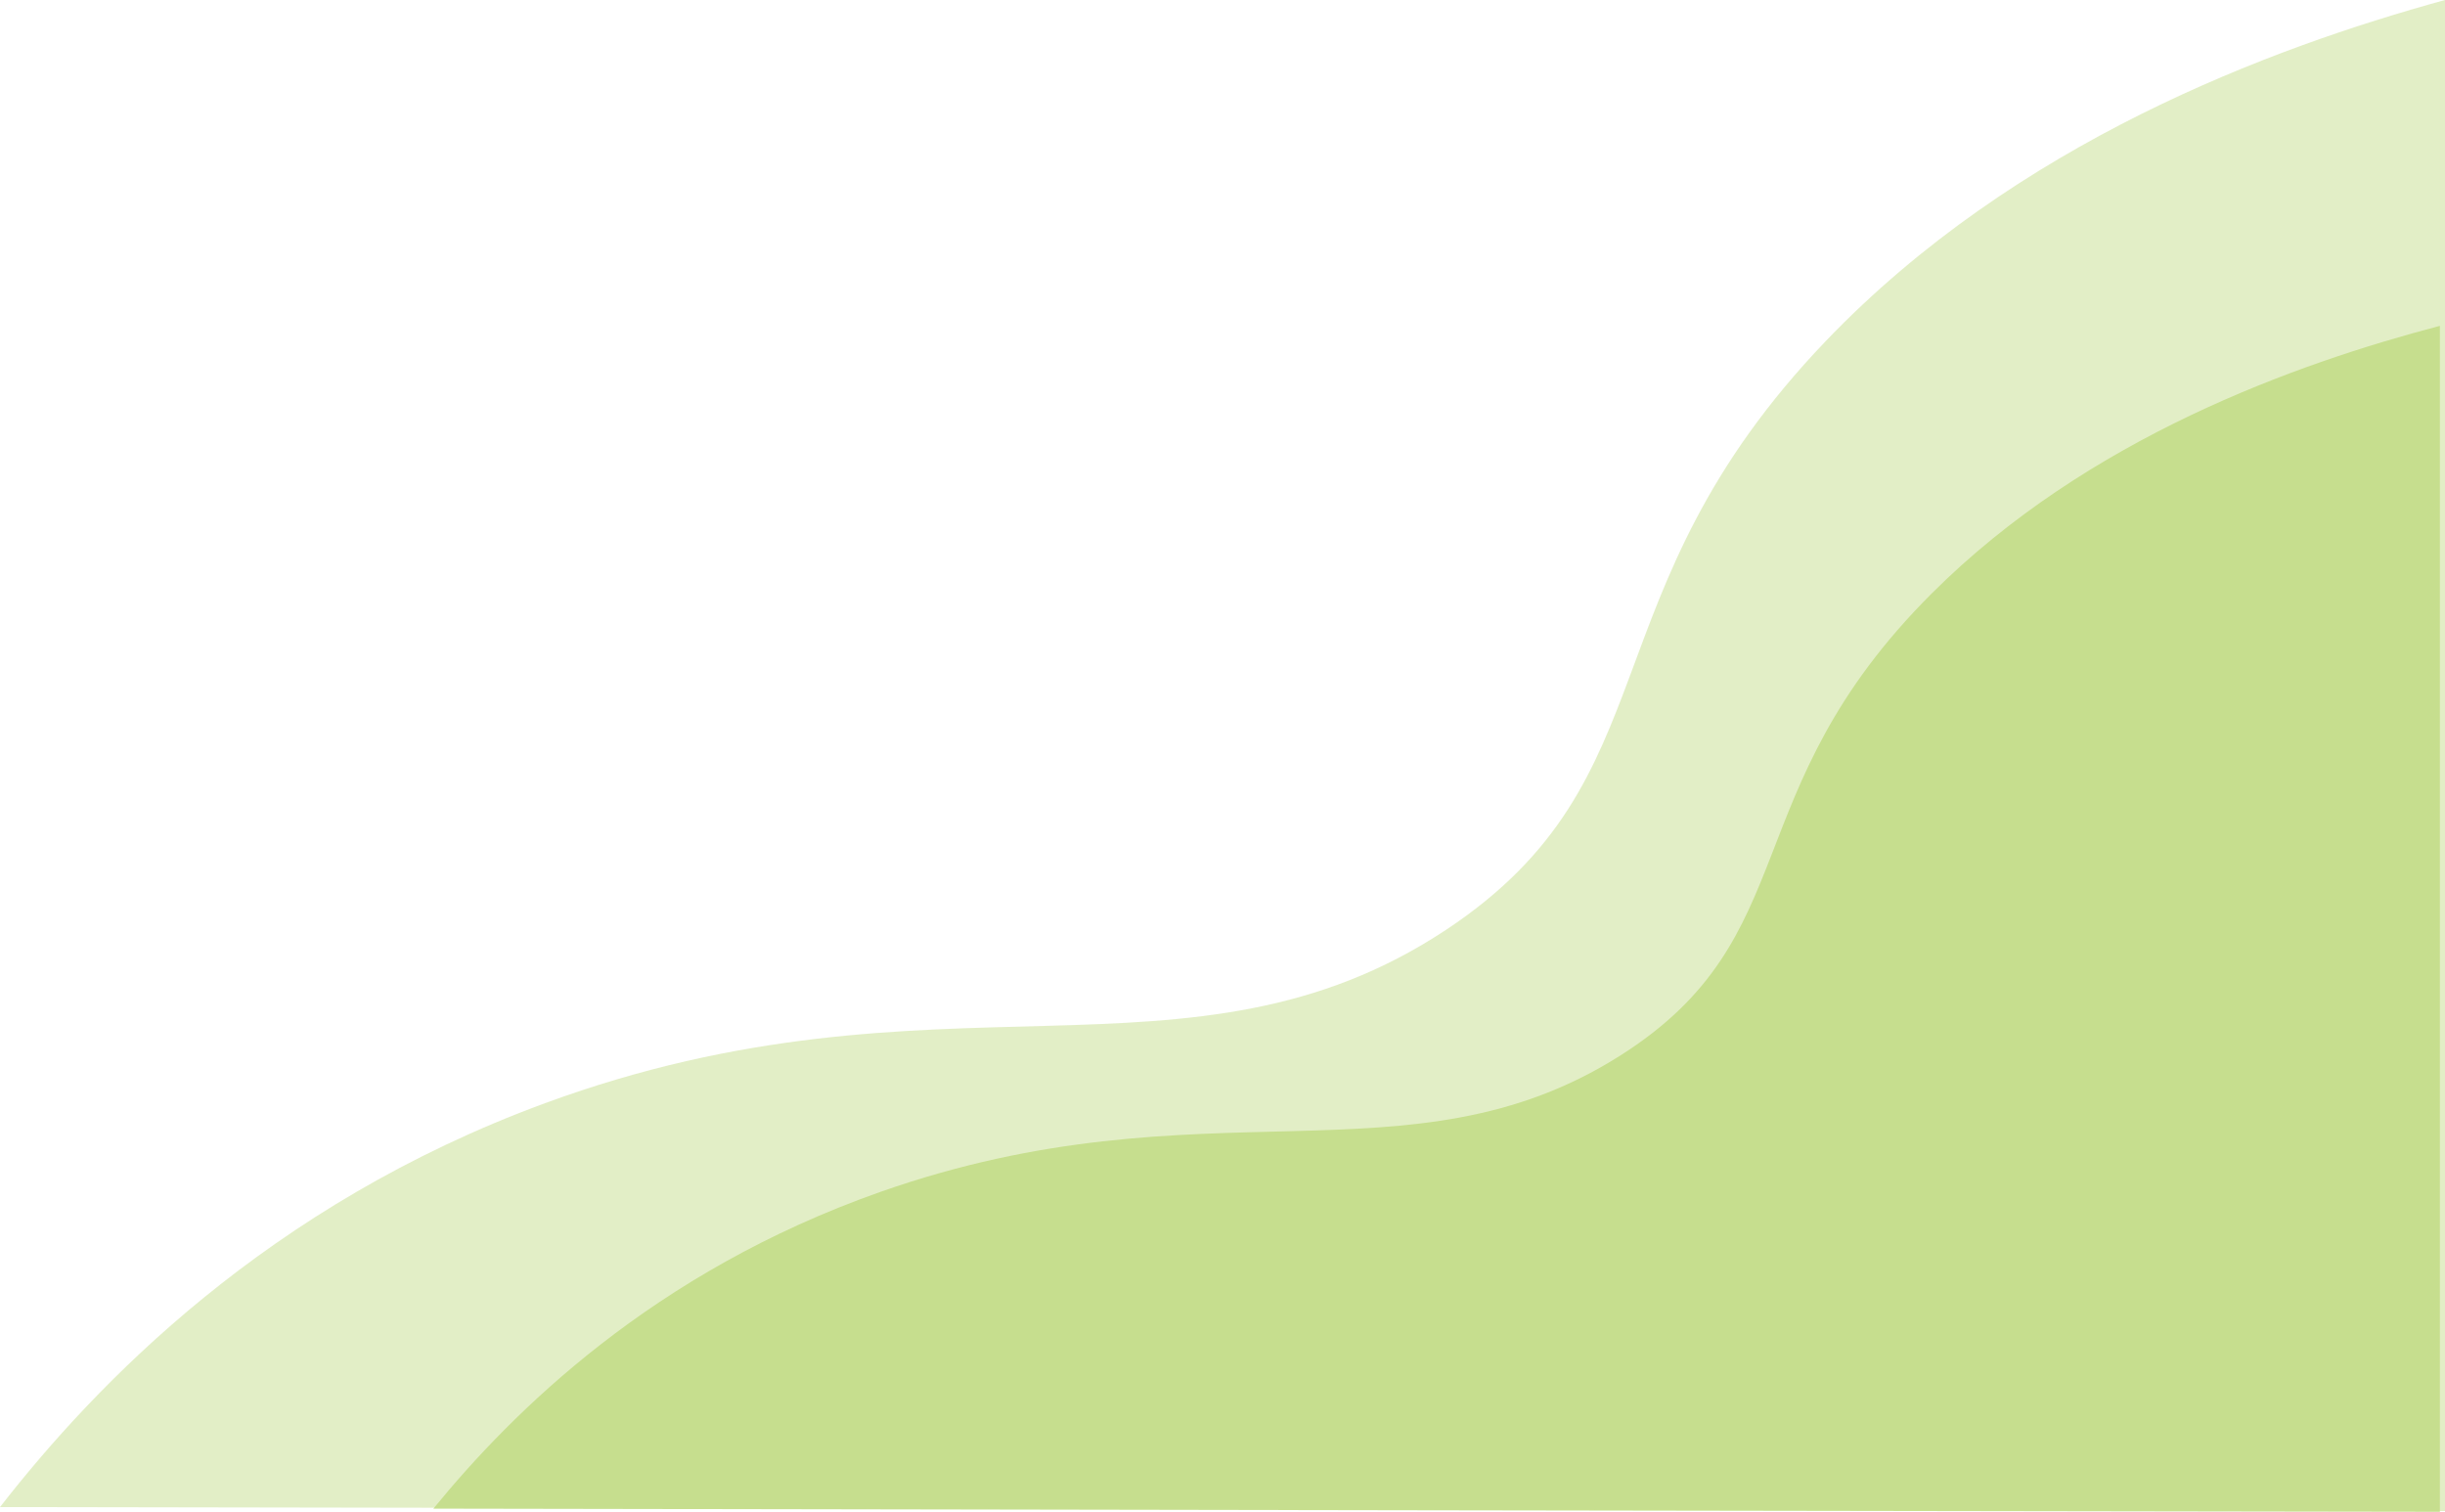 <?xml version="1.0" encoding="UTF-8"?><svg id="uuid-1ab352dd-6695-4921-b6ef-42be6c79e901" xmlns="http://www.w3.org/2000/svg" viewBox="0 0 1241.1 767.4"><path d="M219.9,765.9c40.1-49.1,111.4-120.2,227-160.9,164.3-57.8,268.4-1.4,375.4-69.1,95.5-60.4,57-133.6,158.3-234.7,79-78.9,184.8-116.6,257.9-135.8v602c-339.5-.5-679-1-1018.6-1.6Z" fill="#c7df8e"/><path d="M0,765c48.8-62.6,135.7-153.2,276.6-205,200.3-73.6,327.1-1.8,457.4-88,116.3-77,69.5-170.2,192.9-299C1023.2,72.5,1152,24.5,1241.1,0v767c-413.7-.7-827.4-1.3-1241.1-2Z" fill="#c7df8e" opacity=".5"/></svg>